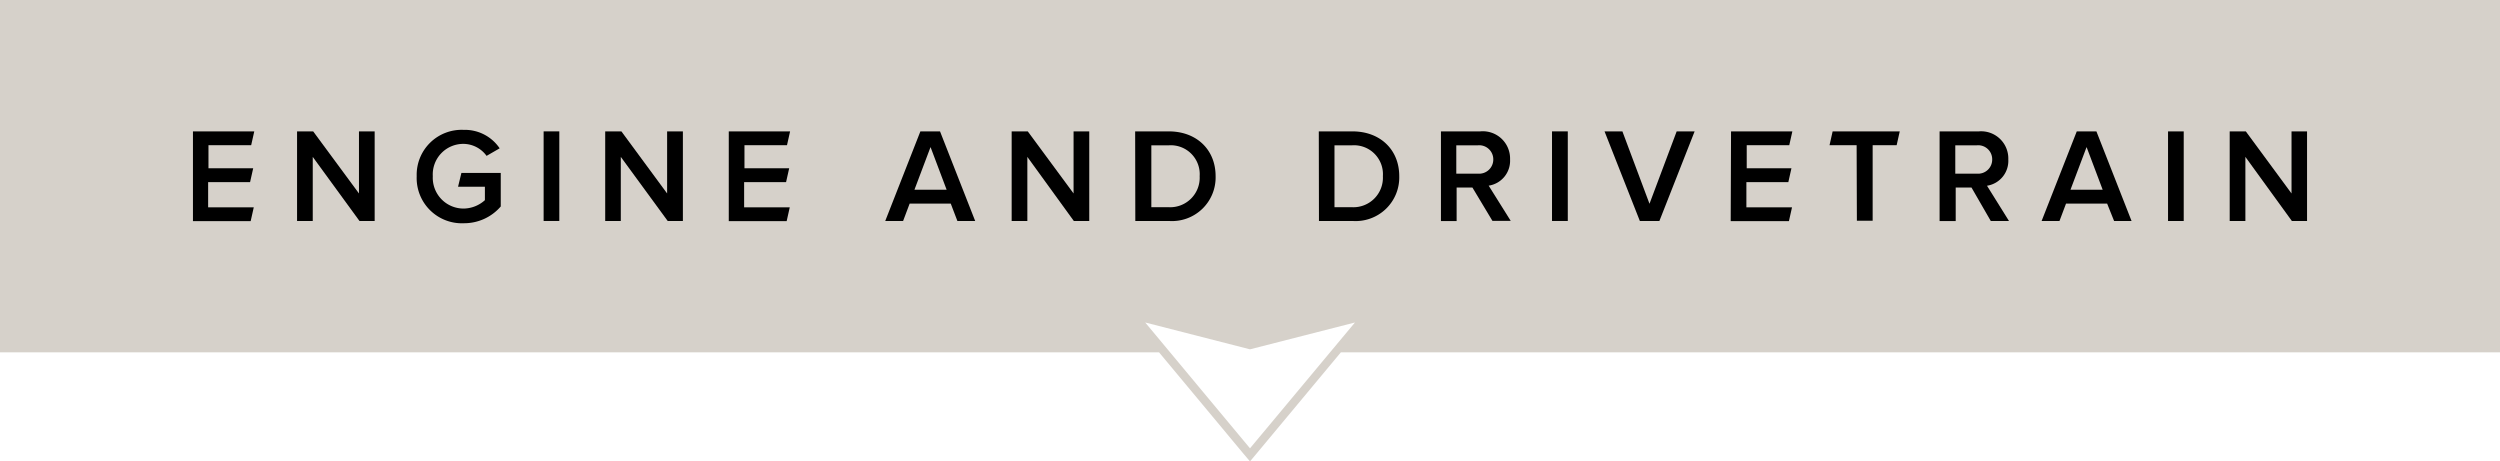 <svg id="Layer_1" data-name="Layer 1" xmlns="http://www.w3.org/2000/svg" viewBox="0 0 298 55"><defs><style>.cls-1{fill:#d6d1ca;}</style></defs><title>Knappar</title><path class="cls-1" d="M298,0H0V42H138.16l10.06,12.08L149,55l.77-.92L159.83,42H298ZM149,53.44l-12.49-15L149,41.64l12.51-3.2Z"/><path d="M23,15.66h7.31l-.37,1.65H24.85v2.75h5.33l-.37,1.65h-5v3h5.44l-.37,1.65H23Z"/><path d="M37.28,18.7v7.64H35.41V15.66h1.92l5.46,7.4v-7.4h1.87V26.34H42.85Z"/><path d="M49.67,21a5.36,5.36,0,0,1,5.6-5.52,5,5,0,0,1,4.29,2.2L58,18.58a3.44,3.44,0,0,0-2.77-1.43A3.64,3.64,0,0,0,51.59,21a3.67,3.67,0,0,0,3.68,3.86,3.85,3.85,0,0,0,2.53-1V22.26H54.6L55,20.61h4.69v4a5.76,5.76,0,0,1-4.38,2A5.39,5.39,0,0,1,49.67,21Z"/><path d="M64.8,15.66h1.87V26.34H64.8Z"/><path d="M74,18.7v7.64H72.14V15.66h1.93l5.45,7.4v-7.4H81.4V26.34H79.59Z"/><path d="M86.87,15.66h7.31l-.37,1.65H88.74v2.75h5.33l-.37,1.65h-5v3h5.44l-.37,1.65H86.87Z"/><path d="M113.33,24.27h-4.9l-.78,2.07h-2.13l4.19-10.68h2.34l4.19,10.68h-2.12ZM109,22.62h3.84l-1.92-5.09Z"/><path d="M122.46,18.7v7.64h-1.87V15.66h1.92l5.46,7.4v-7.4h1.87V26.34H128Z"/><path d="M135.31,15.66h4c3.35,0,5.59,2.21,5.59,5.33a5.2,5.2,0,0,1-5.57,5.35h-4ZM143,21a3.45,3.45,0,0,0-3.65-3.68h-2.11v7.38h2.09A3.52,3.52,0,0,0,143,21Z"/><path d="M157.2,15.66h4c3.35,0,5.59,2.21,5.59,5.33a5.2,5.2,0,0,1-5.57,5.35h-4ZM164.84,21a3.45,3.45,0,0,0-3.65-3.68h-2.12v7.38h2.1A3.52,3.52,0,0,0,164.84,21Z"/><path d="M175.51,22.35h-1.88v4h-1.87V15.66h4.69A3.25,3.25,0,0,1,180,19a3,3,0,0,1-2.55,3.13l2.63,4.2h-2.18ZM178,19a1.68,1.68,0,0,0-1.83-1.68h-2.58V20.7h2.58A1.69,1.69,0,0,0,178,19Z"/><path d="M185,15.66h1.88V26.34H185Z"/><path d="M191.26,15.66h2.13l3.23,8.63,3.24-8.63H202l-4.2,10.68h-2.33Z"/><path d="M206.34,15.66h7.31l-.37,1.65h-5.07v2.75h5.33l-.37,1.65h-5v3h5.44l-.37,1.65h-6.94Z"/><path d="M221.31,17.31h-3.23l.37-1.65h8l-.37,1.65h-2.86v9h-1.88Z"/><path d="M235,22.35h-1.88v4H231.2V15.66h4.69a3.24,3.24,0,0,1,3.5,3.35,3,3,0,0,1-2.54,3.13l2.62,4.2H237.3ZM237.47,19a1.67,1.67,0,0,0-1.82-1.68h-2.58V20.7h2.58A1.68,1.68,0,0,0,237.47,19Z"/><path d="M251.17,24.27h-4.9l-.78,2.07h-2.13l4.19-10.68h2.34l4.19,10.68H252Zm-4.37-1.65h3.84l-1.92-5.09Z"/><path d="M258.43,15.66h1.87V26.34h-1.87Z"/><path d="M267.65,18.7v7.64h-1.87V15.66h1.92l5.45,7.4v-7.4H275V26.34h-1.81Z"/></svg>